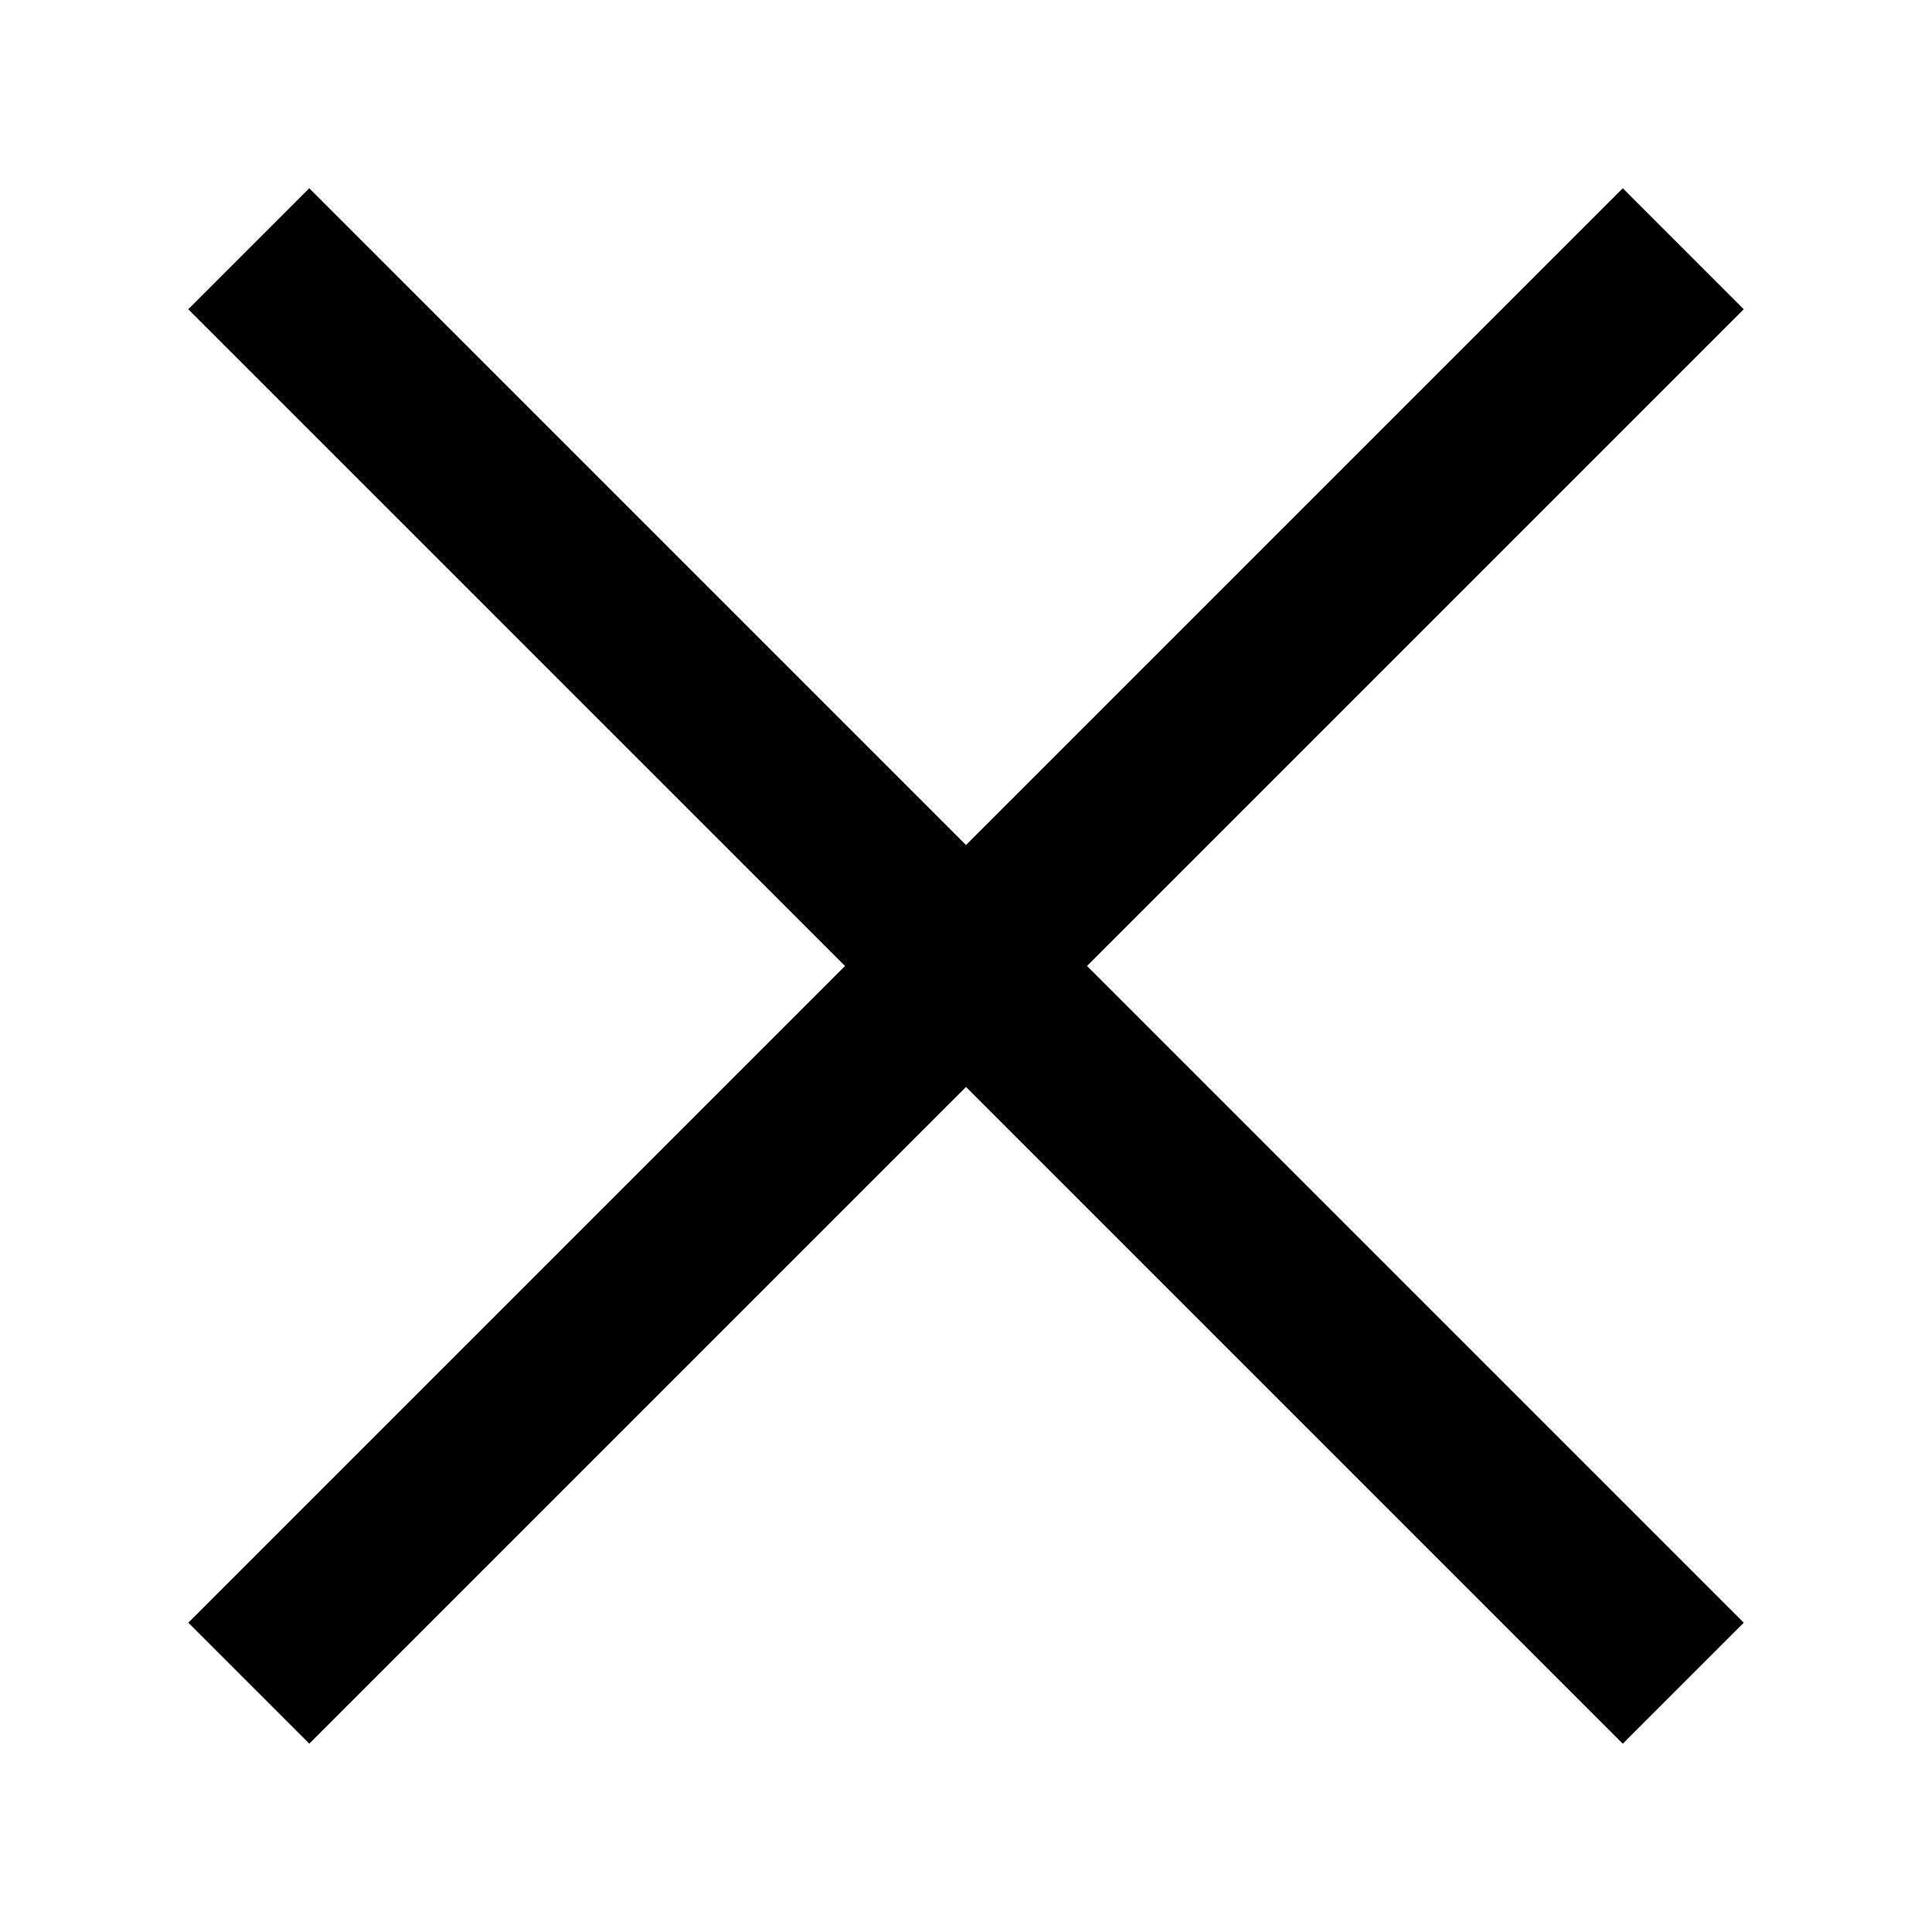 <?xml version="1.0" encoding="UTF-8"?>
<!-- Uploaded to: ICON Repo, www.iconrepo.com, Generator: ICON Repo Mixer Tools -->
<svg fill="#000000" width="800px" height="800px" version="1.1" viewBox="144 144 512 512" xmlns="http://www.w3.org/2000/svg">
 <path d="m400 367.94 174.05-174.05 32.059 32.062-174.04 174.04 174.04 174.04-32.062 32.059-174.04-174.04-174.04 174.04-32.062-32.059 174.04-174.04-174.05-174.04 32.059-32.062z"/>
</svg>